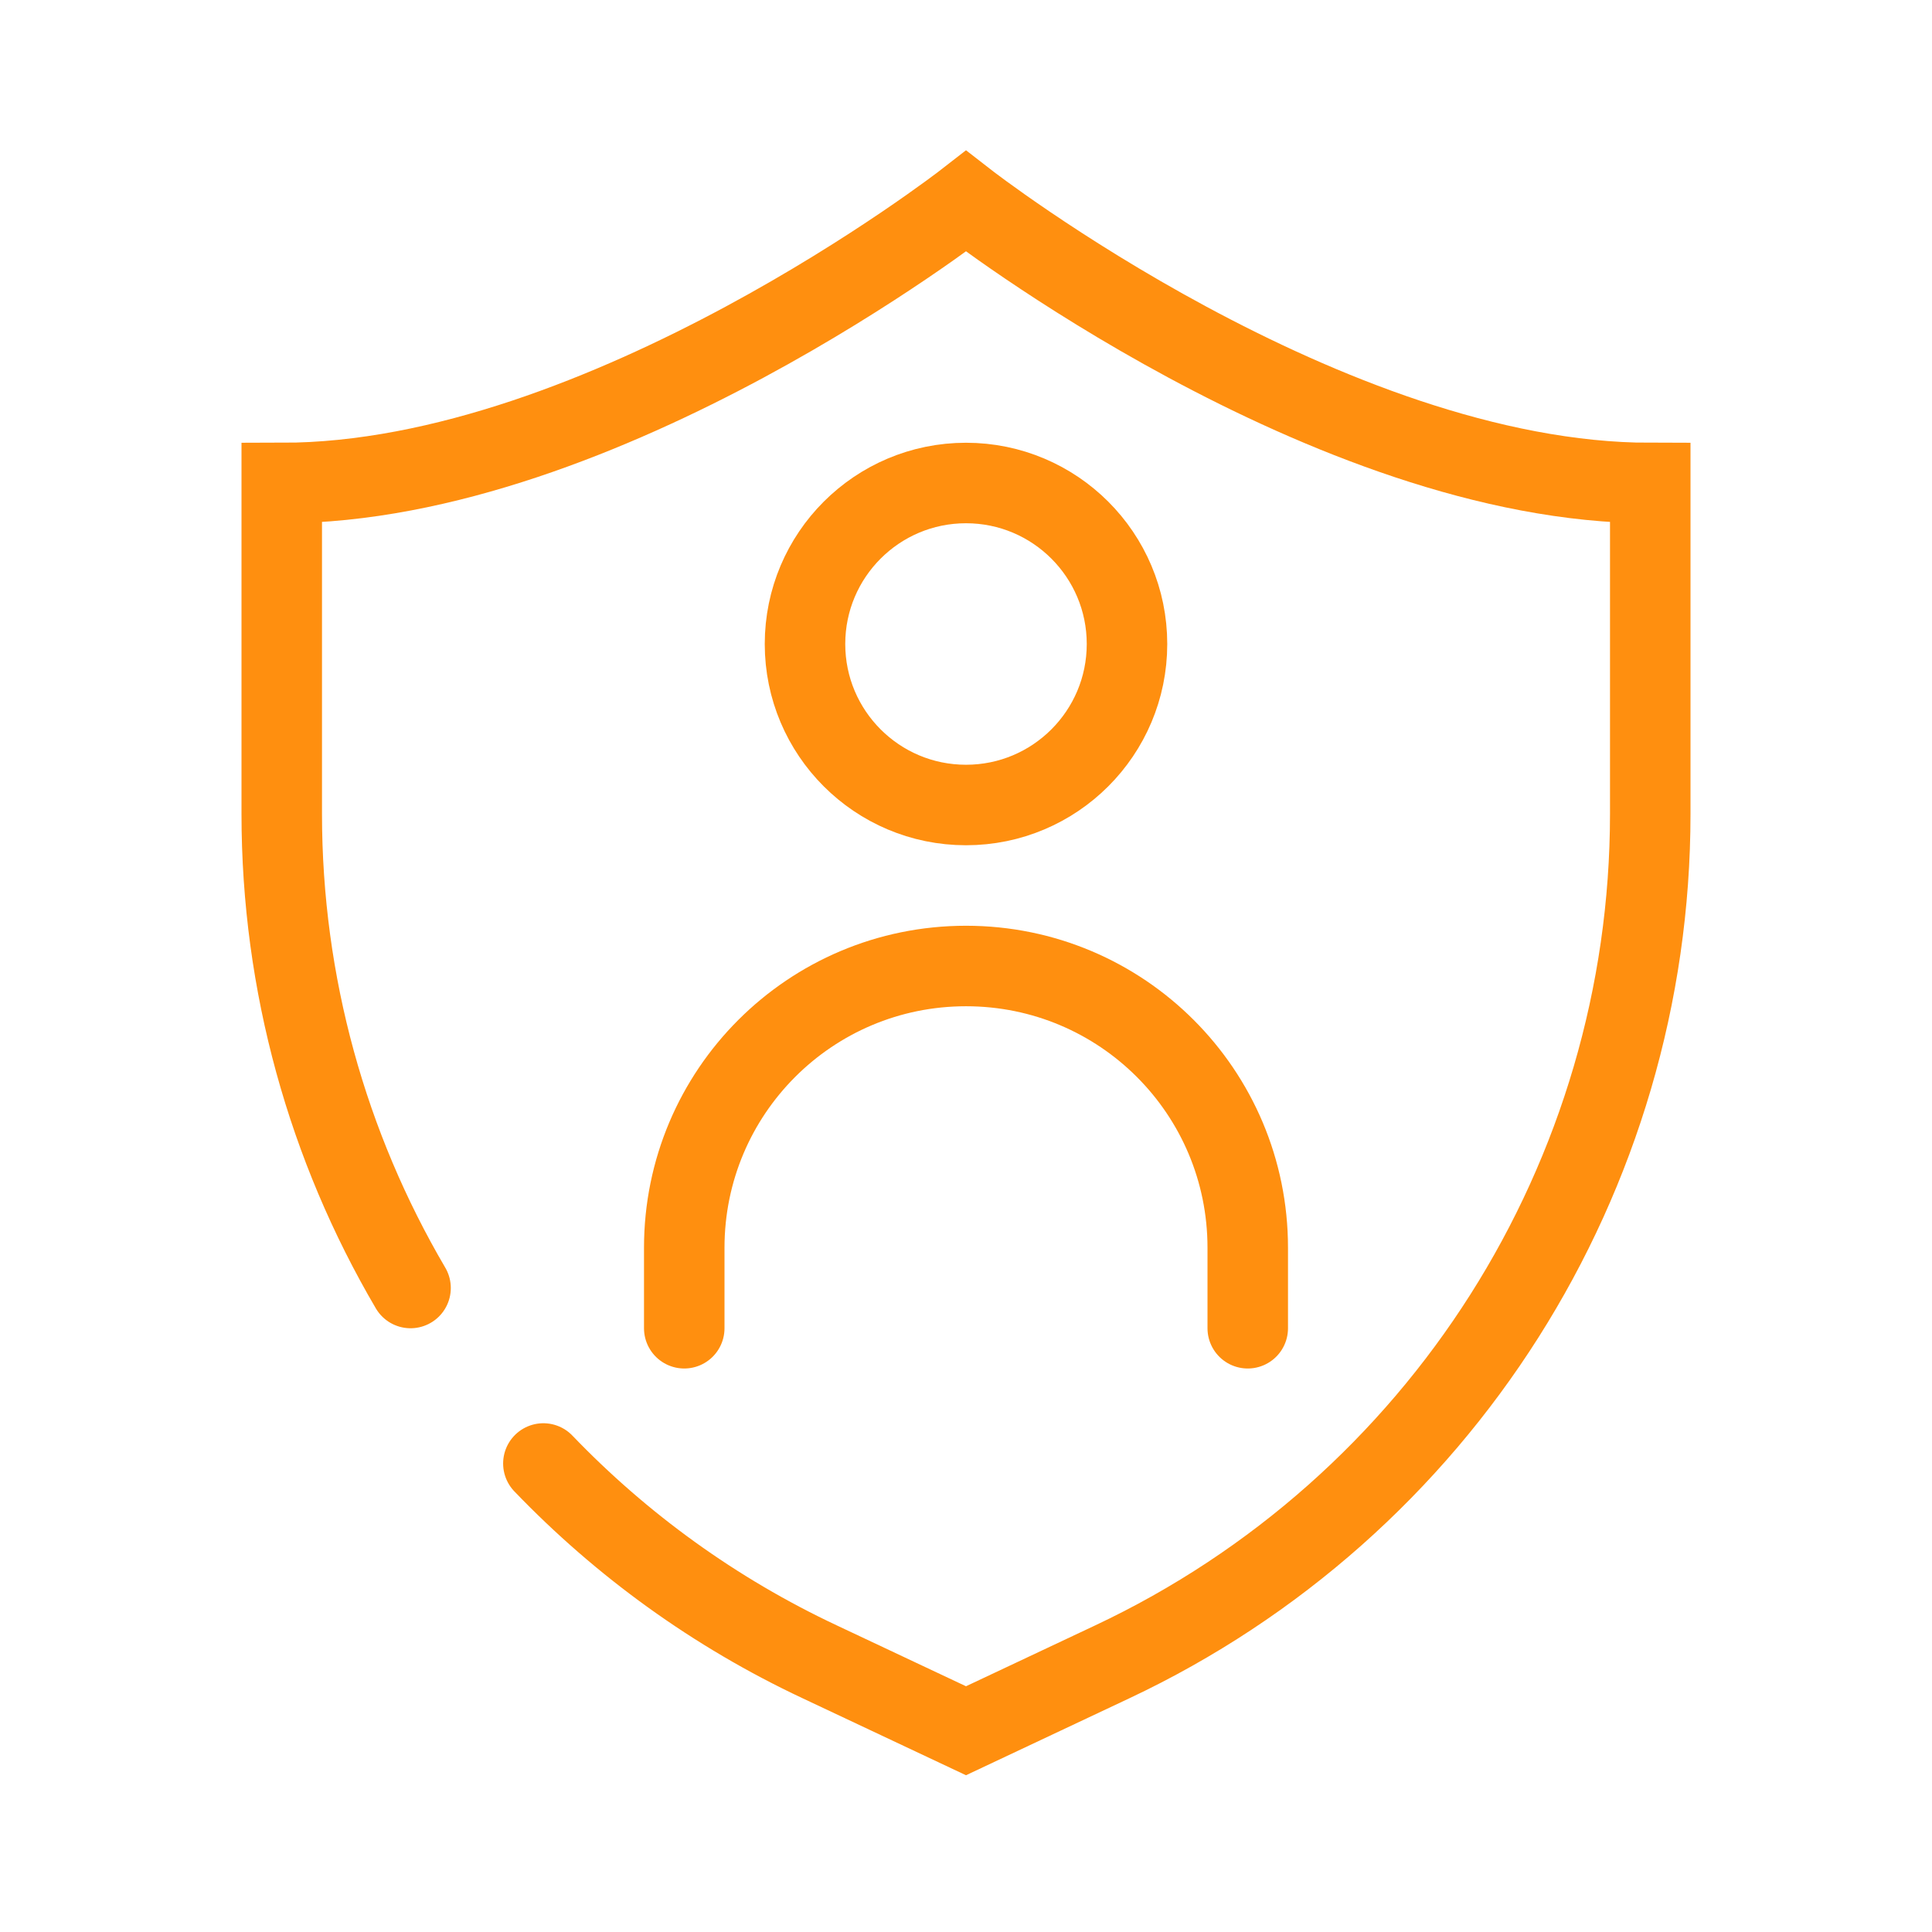 <svg width="48" height="48" viewBox="0 0 48 48" fill="none" xmlns="http://www.w3.org/2000/svg">
<g clip-path="url(#clip0_1853_39423)">
<path d="M24 20C26.209 20 28 18.209 28 16C28 13.791 26.209 12 24 12C21.791 12 20 13.791 20 16C20 18.209 21.791 20 24 20Z" stroke="#FF8F0F" stroke-width="2" stroke-miterlimit="10" stroke-linecap="round"/>
<path d="M13.5 36.36C15.44 38.38 17.75 40.06 20.37 41.29L24 43L27.63 41.29C35.79 37.45 41 29.24 41 20.22V12C33 12 24 5 24 5C24 5 15 12 7 12V20.22C7 24.45 8.14 28.49 10.2 32" stroke="#FF8F0F" stroke-width="2" stroke-miterlimit="10" stroke-linecap="round"/>
<path d="M31 33V31C31 27.13 27.87 24 24 24C20.13 24 17 27.13 17 31V33" stroke="#FF8F0F" stroke-width="2" stroke-miterlimit="10" stroke-linecap="round"/>
</g>
<defs>
<clipPath id="clip0_1853_39423">
<rect width="48" height="48" fill="white"/>
</clipPath>
</defs>
</svg>
